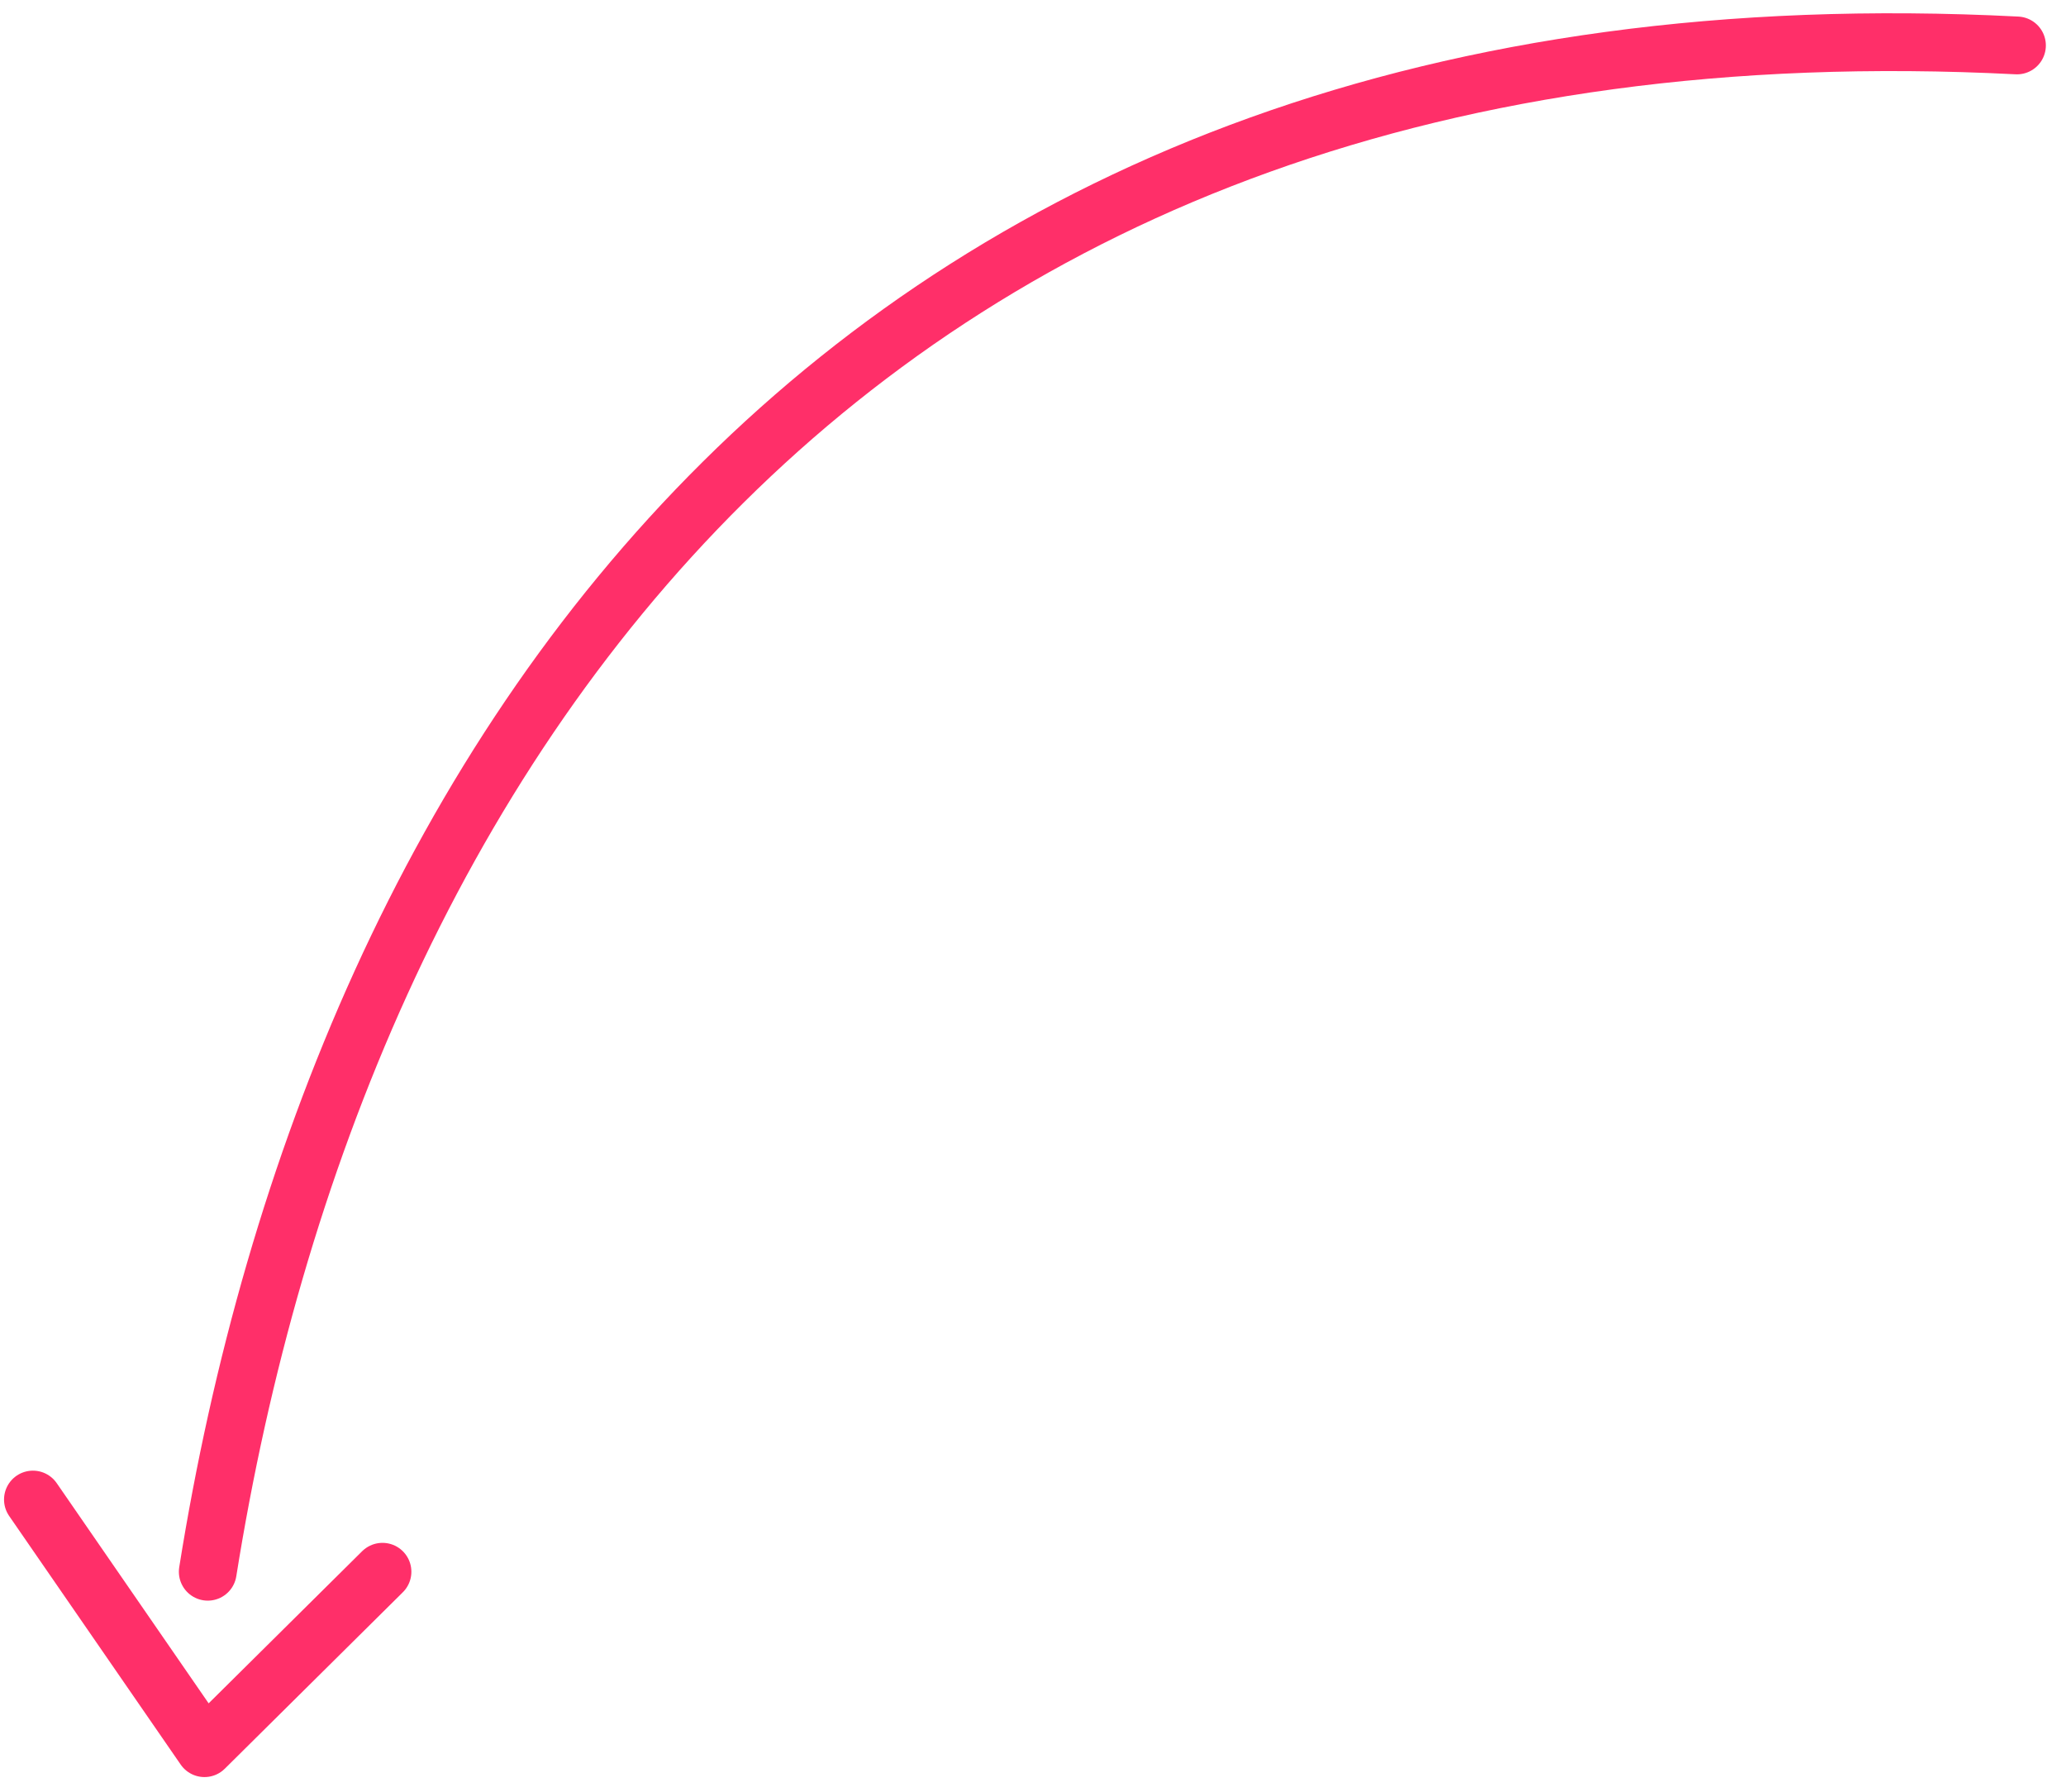 <svg xmlns="http://www.w3.org/2000/svg" width="98" height="85" viewBox="0 0 98 85" fill="none"><path d="M95.674 2.155C40.329 -0.686 15.996 36.083 9.855 74.54" stroke="#FF2F69" stroke-width="2.741" stroke-miterlimit="10" stroke-linecap="round" stroke-linejoin="round"></path><path d="M18.143 74.54L9.699 82.907L1.562 71.116" stroke="#FF2F69" stroke-width="2.741" stroke-miterlimit="10" stroke-linecap="round" stroke-linejoin="round"></path></svg>